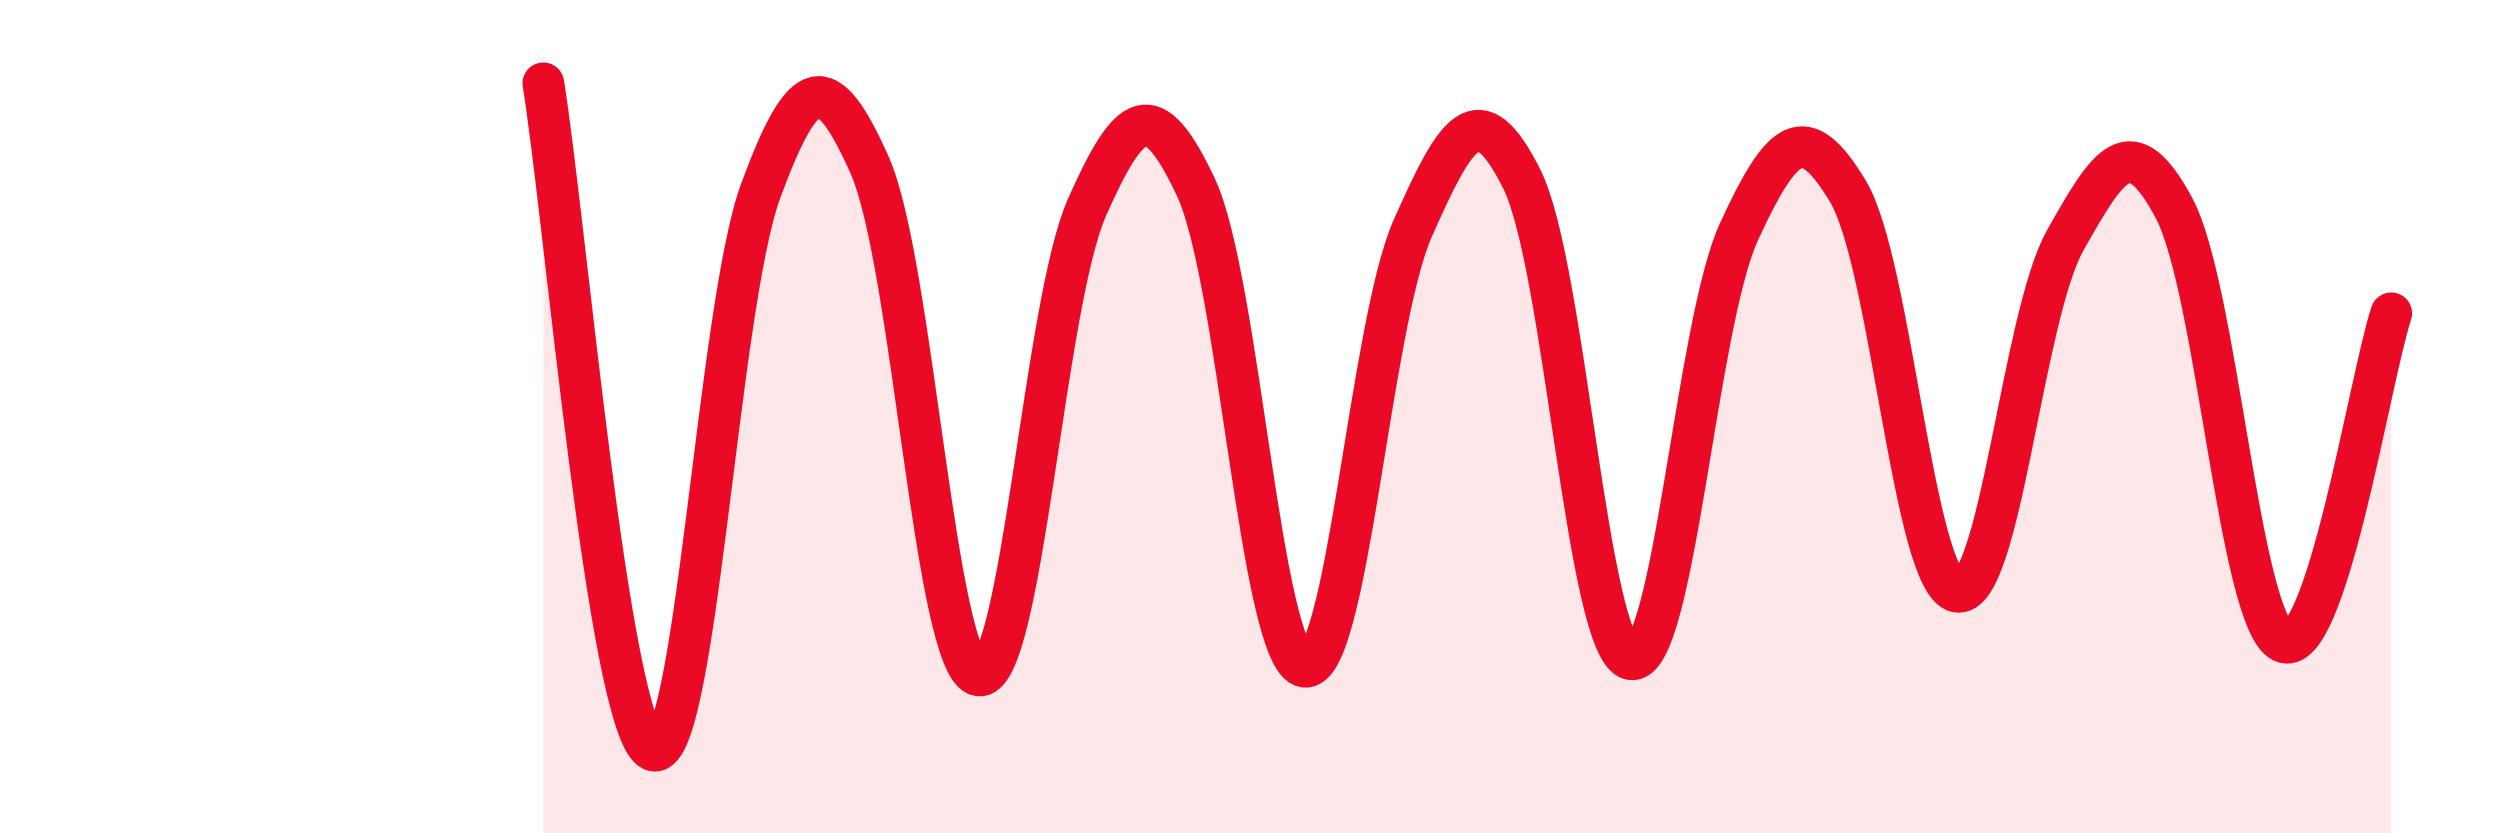 
    <svg width="60" height="20" viewBox="0 0 60 20" xmlns="http://www.w3.org/2000/svg">
      <path
        d="M 13.04,2 C 13.56,5.2 14.61,17.49 15.65,18 C 16.69,18.51 17.22,7.38 18.26,4.57 C 19.3,1.76 19.83,1.63 20.87,3.96 C 21.91,6.29 22.44,16.01 23.48,16.21 C 24.52,16.41 25.05,7.31 26.09,4.97 C 27.13,2.63 27.66,2.28 28.7,4.49 C 29.74,6.7 30.26,15.8 31.3,16 C 32.34,16.2 32.87,7.81 33.91,5.47 C 34.95,3.13 35.48,2.22 36.52,4.29 C 37.56,6.36 38.09,15.57 39.13,15.82 C 40.17,16.07 40.7,7.8 41.74,5.55 C 42.78,3.3 43.31,2.86 44.35,4.59 C 45.39,6.32 45.92,13.97 46.96,14.2 C 48,14.43 48.53,7.6 49.57,5.76 C 50.61,3.92 51.13,3.05 52.17,4.98 C 53.21,6.91 53.74,14.89 54.78,15.4 C 55.82,15.91 56.87,9.1 57.39,7.52L57.39 20L13.04 20Z"
        fill="#EB0A25"
        opacity="0.1"
        stroke-linecap="round"
        stroke-linejoin="round"
      />
      <path
        d="M 13.04,2 C 13.56,5.2 14.61,17.49 15.65,18 C 16.69,18.51 17.22,7.38 18.26,4.57 C 19.3,1.76 19.83,1.63 20.87,3.96 C 21.91,6.29 22.44,16.01 23.48,16.21 C 24.52,16.41 25.05,7.31 26.09,4.97 C 27.13,2.63 27.66,2.28 28.7,4.49 C 29.74,6.7 30.26,15.8 31.3,16 C 32.34,16.2 32.87,7.81 33.91,5.47 C 34.95,3.13 35.48,2.22 36.52,4.29 C 37.56,6.36 38.09,15.57 39.13,15.82 C 40.17,16.07 40.7,7.8 41.74,5.55 C 42.78,3.3 43.31,2.86 44.35,4.59 C 45.39,6.32 45.92,13.97 46.96,14.2 C 48,14.43 48.53,7.6 49.57,5.76 C 50.61,3.92 51.13,3.05 52.17,4.98 C 53.21,6.91 53.74,14.89 54.78,15.4 C 55.82,15.91 56.87,9.1 57.39,7.52"
        stroke="#EB0A25"
        stroke-width="1"
        fill="none"
        stroke-linecap="round"
        stroke-linejoin="round"
      />
    </svg>
  